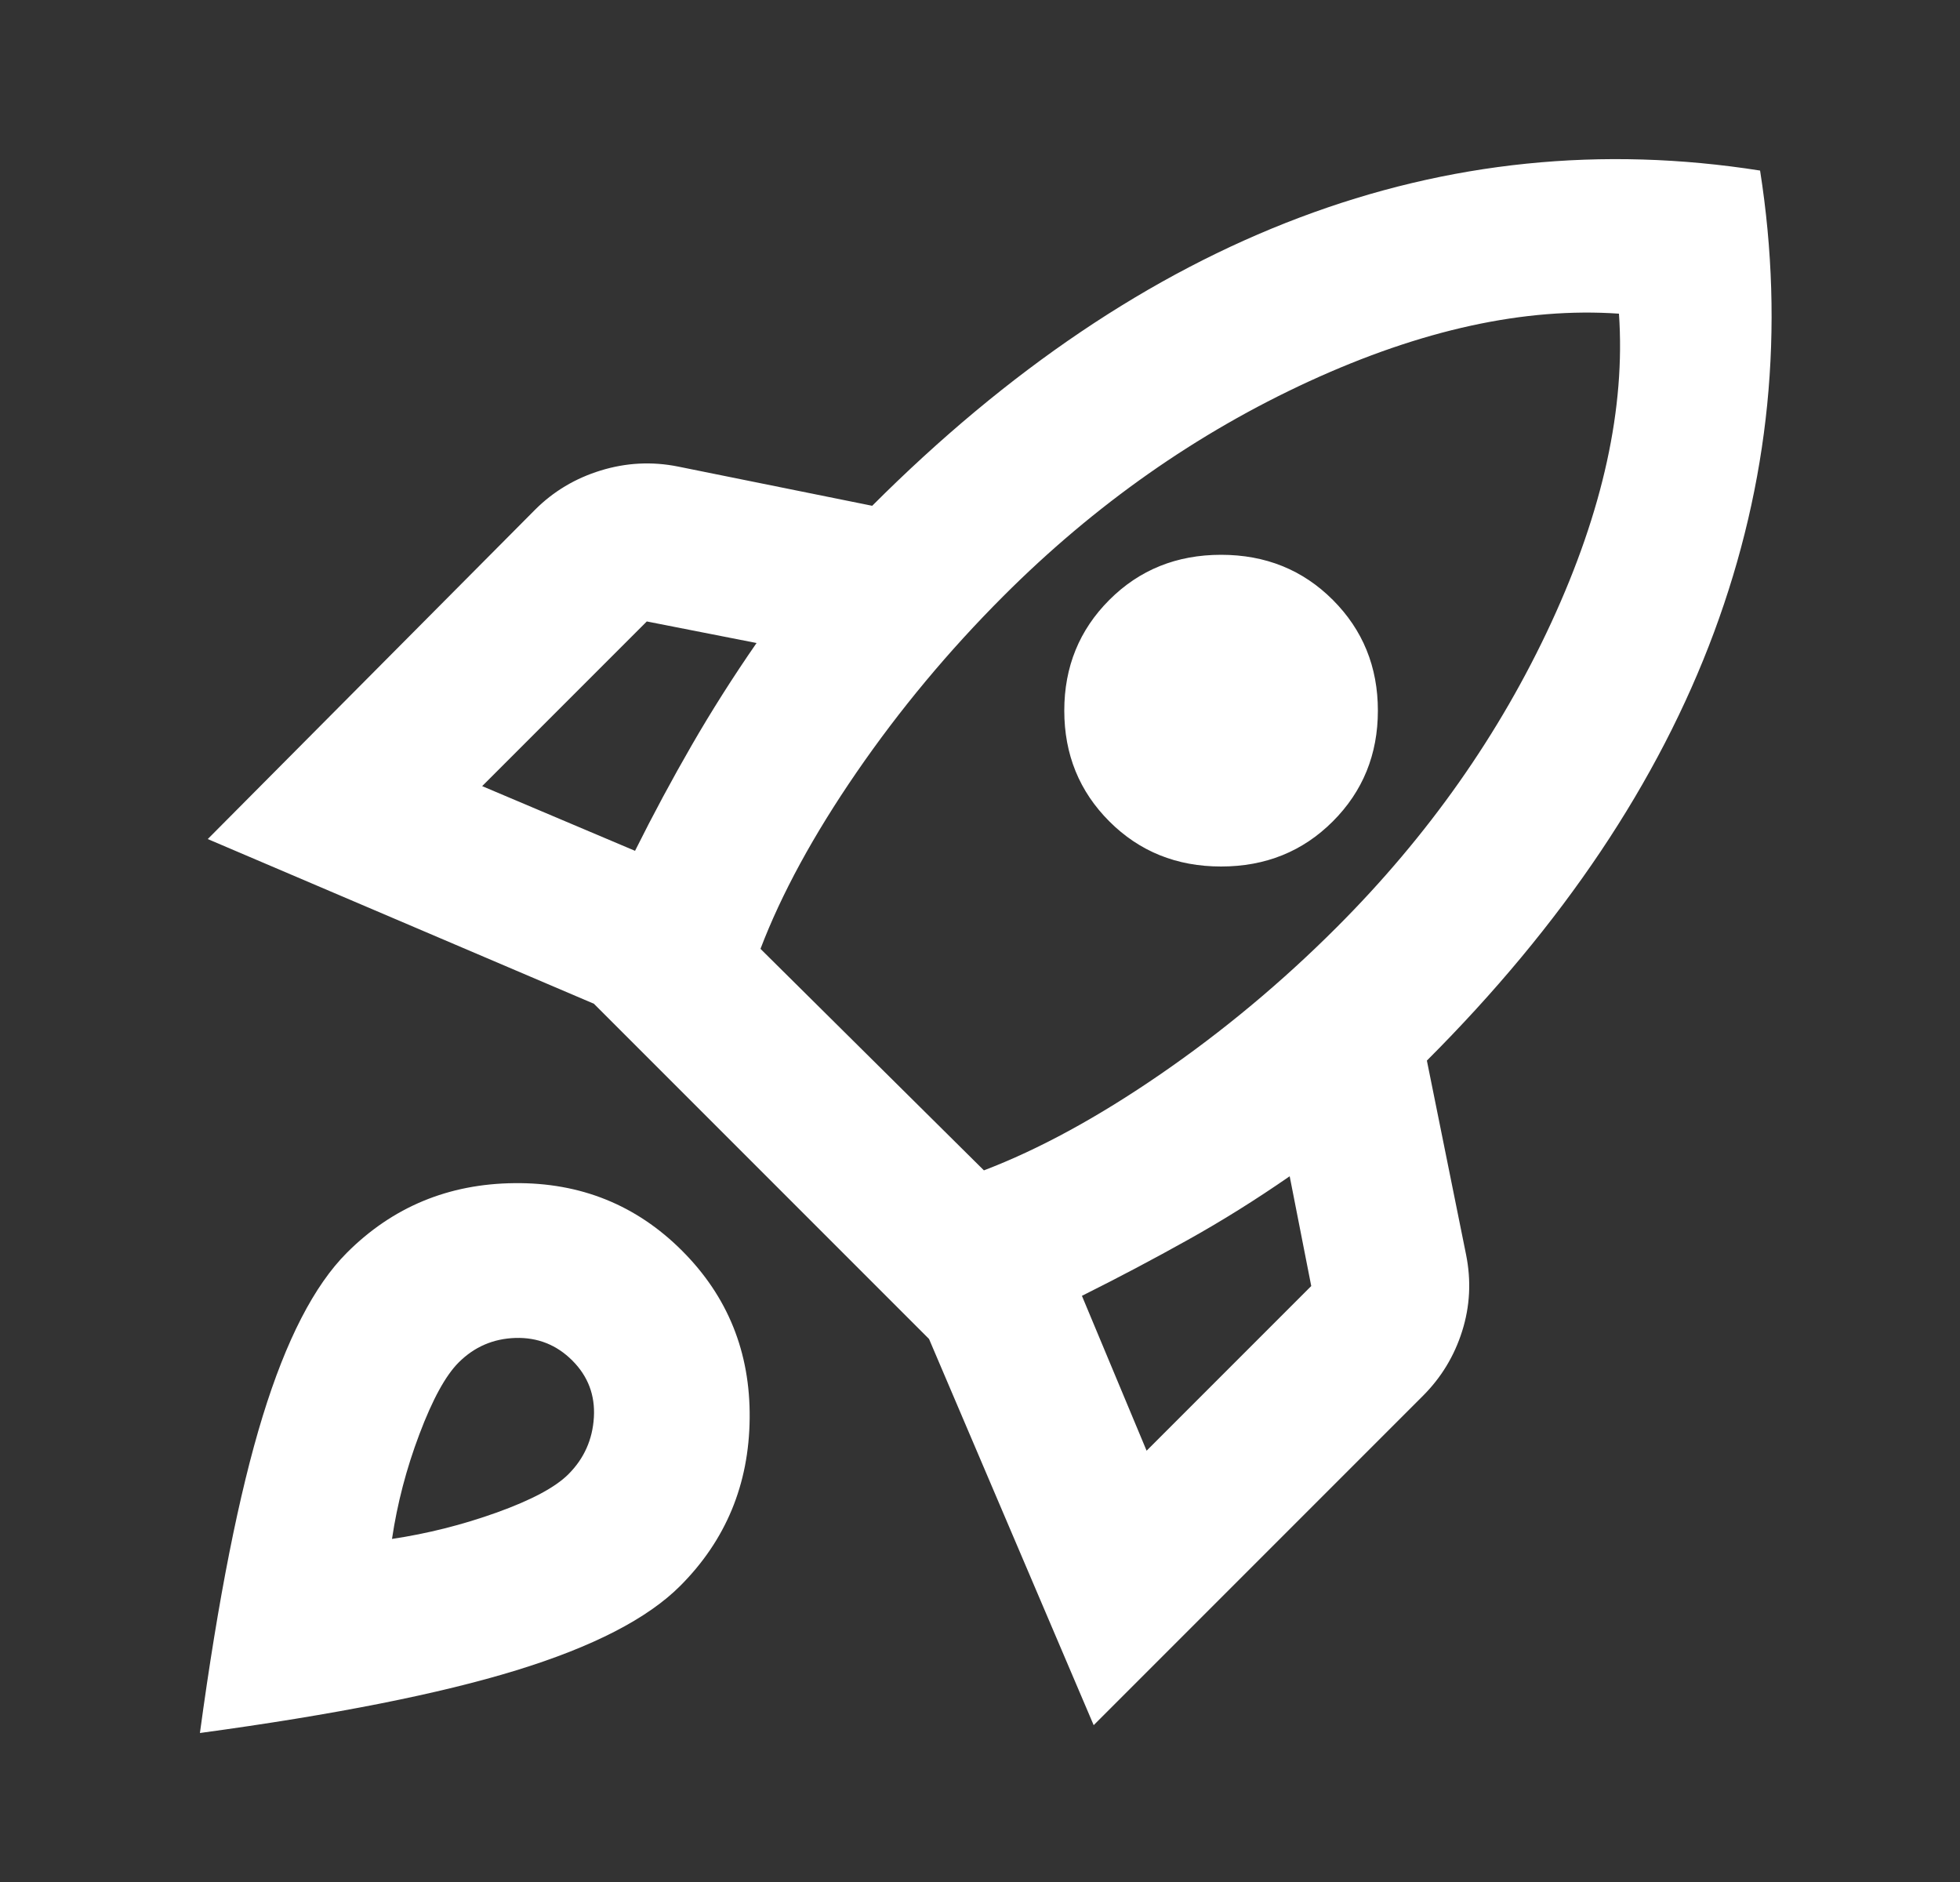 <svg width="25" height="24" viewBox="0 0 25 24" fill="none" xmlns="http://www.w3.org/2000/svg">
<rect x="0" y="0" width="25" height="24" fill="#333333" stroke="none"/>
<mask id="mask0_1830_1634" style="mask-type:alpha" maskUnits="userSpaceOnUse" x="0" y="0" width="25" height="24">
<rect x="0.75" y="0.25" width="23.5" height="23.5" fill="#D9D9D9" stroke="white" stroke-width="0.5"/>
</mask>
<g mask="url(#mask0_1830_1634)">
<path d="M6.15 10.025L8.1 10.85C8.333 10.383 8.575 9.933 8.825 9.5C9.075 9.067 9.35 8.633 9.65 8.2L8.25 7.925L6.15 10.025ZM9.7 12.1L12.55 14.925C13.25 14.658 14 14.25 14.8 13.7C15.6 13.15 16.35 12.525 17.05 11.825C18.217 10.658 19.129 9.362 19.788 7.937C20.446 6.512 20.733 5.2 20.65 4C19.45 3.917 18.133 4.204 16.7 4.862C15.267 5.521 13.967 6.433 12.8 7.6C12.1 8.3 11.475 9.05 10.925 9.85C10.375 10.65 9.967 11.4 9.7 12.1ZM14.15 10.475C13.767 10.092 13.575 9.621 13.575 9.062C13.575 8.504 13.767 8.033 14.15 7.65C14.533 7.267 15.008 7.075 15.575 7.075C16.142 7.075 16.617 7.267 17 7.65C17.383 8.033 17.575 8.504 17.575 9.062C17.575 9.621 17.383 10.092 17 10.475C16.617 10.858 16.142 11.05 15.575 11.05C15.008 11.05 14.533 10.858 14.15 10.475ZM14.625 18.5L16.725 16.4L16.45 15C16.017 15.3 15.583 15.571 15.15 15.812C14.717 16.054 14.267 16.292 13.8 16.525L14.625 18.5ZM22.45 2.175C22.767 4.192 22.571 6.154 21.863 8.062C21.154 9.971 19.933 11.792 18.2 13.525L18.7 16C18.767 16.333 18.75 16.658 18.65 16.975C18.55 17.292 18.383 17.567 18.15 17.8L13.95 22L11.85 17.075L7.575 12.8L2.65 10.7L6.825 6.5C7.058 6.267 7.337 6.1 7.662 6C7.987 5.9 8.317 5.883 8.65 5.95L11.125 6.45C12.858 4.717 14.675 3.492 16.575 2.775C18.475 2.058 20.433 1.858 22.45 2.175ZM4.425 15.975C5.008 15.392 5.721 15.096 6.562 15.088C7.404 15.079 8.117 15.367 8.7 15.95C9.283 16.533 9.571 17.246 9.562 18.087C9.554 18.929 9.258 19.642 8.675 20.225C8.258 20.642 7.562 21 6.587 21.3C5.612 21.6 4.267 21.867 2.55 22.1C2.783 20.383 3.05 19.038 3.35 18.062C3.65 17.087 4.008 16.392 4.425 15.975ZM5.85 17.375C5.683 17.542 5.517 17.846 5.35 18.288C5.183 18.729 5.067 19.175 5 19.625C5.45 19.558 5.896 19.446 6.337 19.288C6.779 19.129 7.083 18.967 7.25 18.8C7.45 18.6 7.558 18.358 7.575 18.075C7.592 17.792 7.5 17.55 7.3 17.35C7.1 17.15 6.858 17.054 6.575 17.062C6.292 17.071 6.05 17.175 5.85 17.375Z" fill="white"/>
</g>
</svg>
